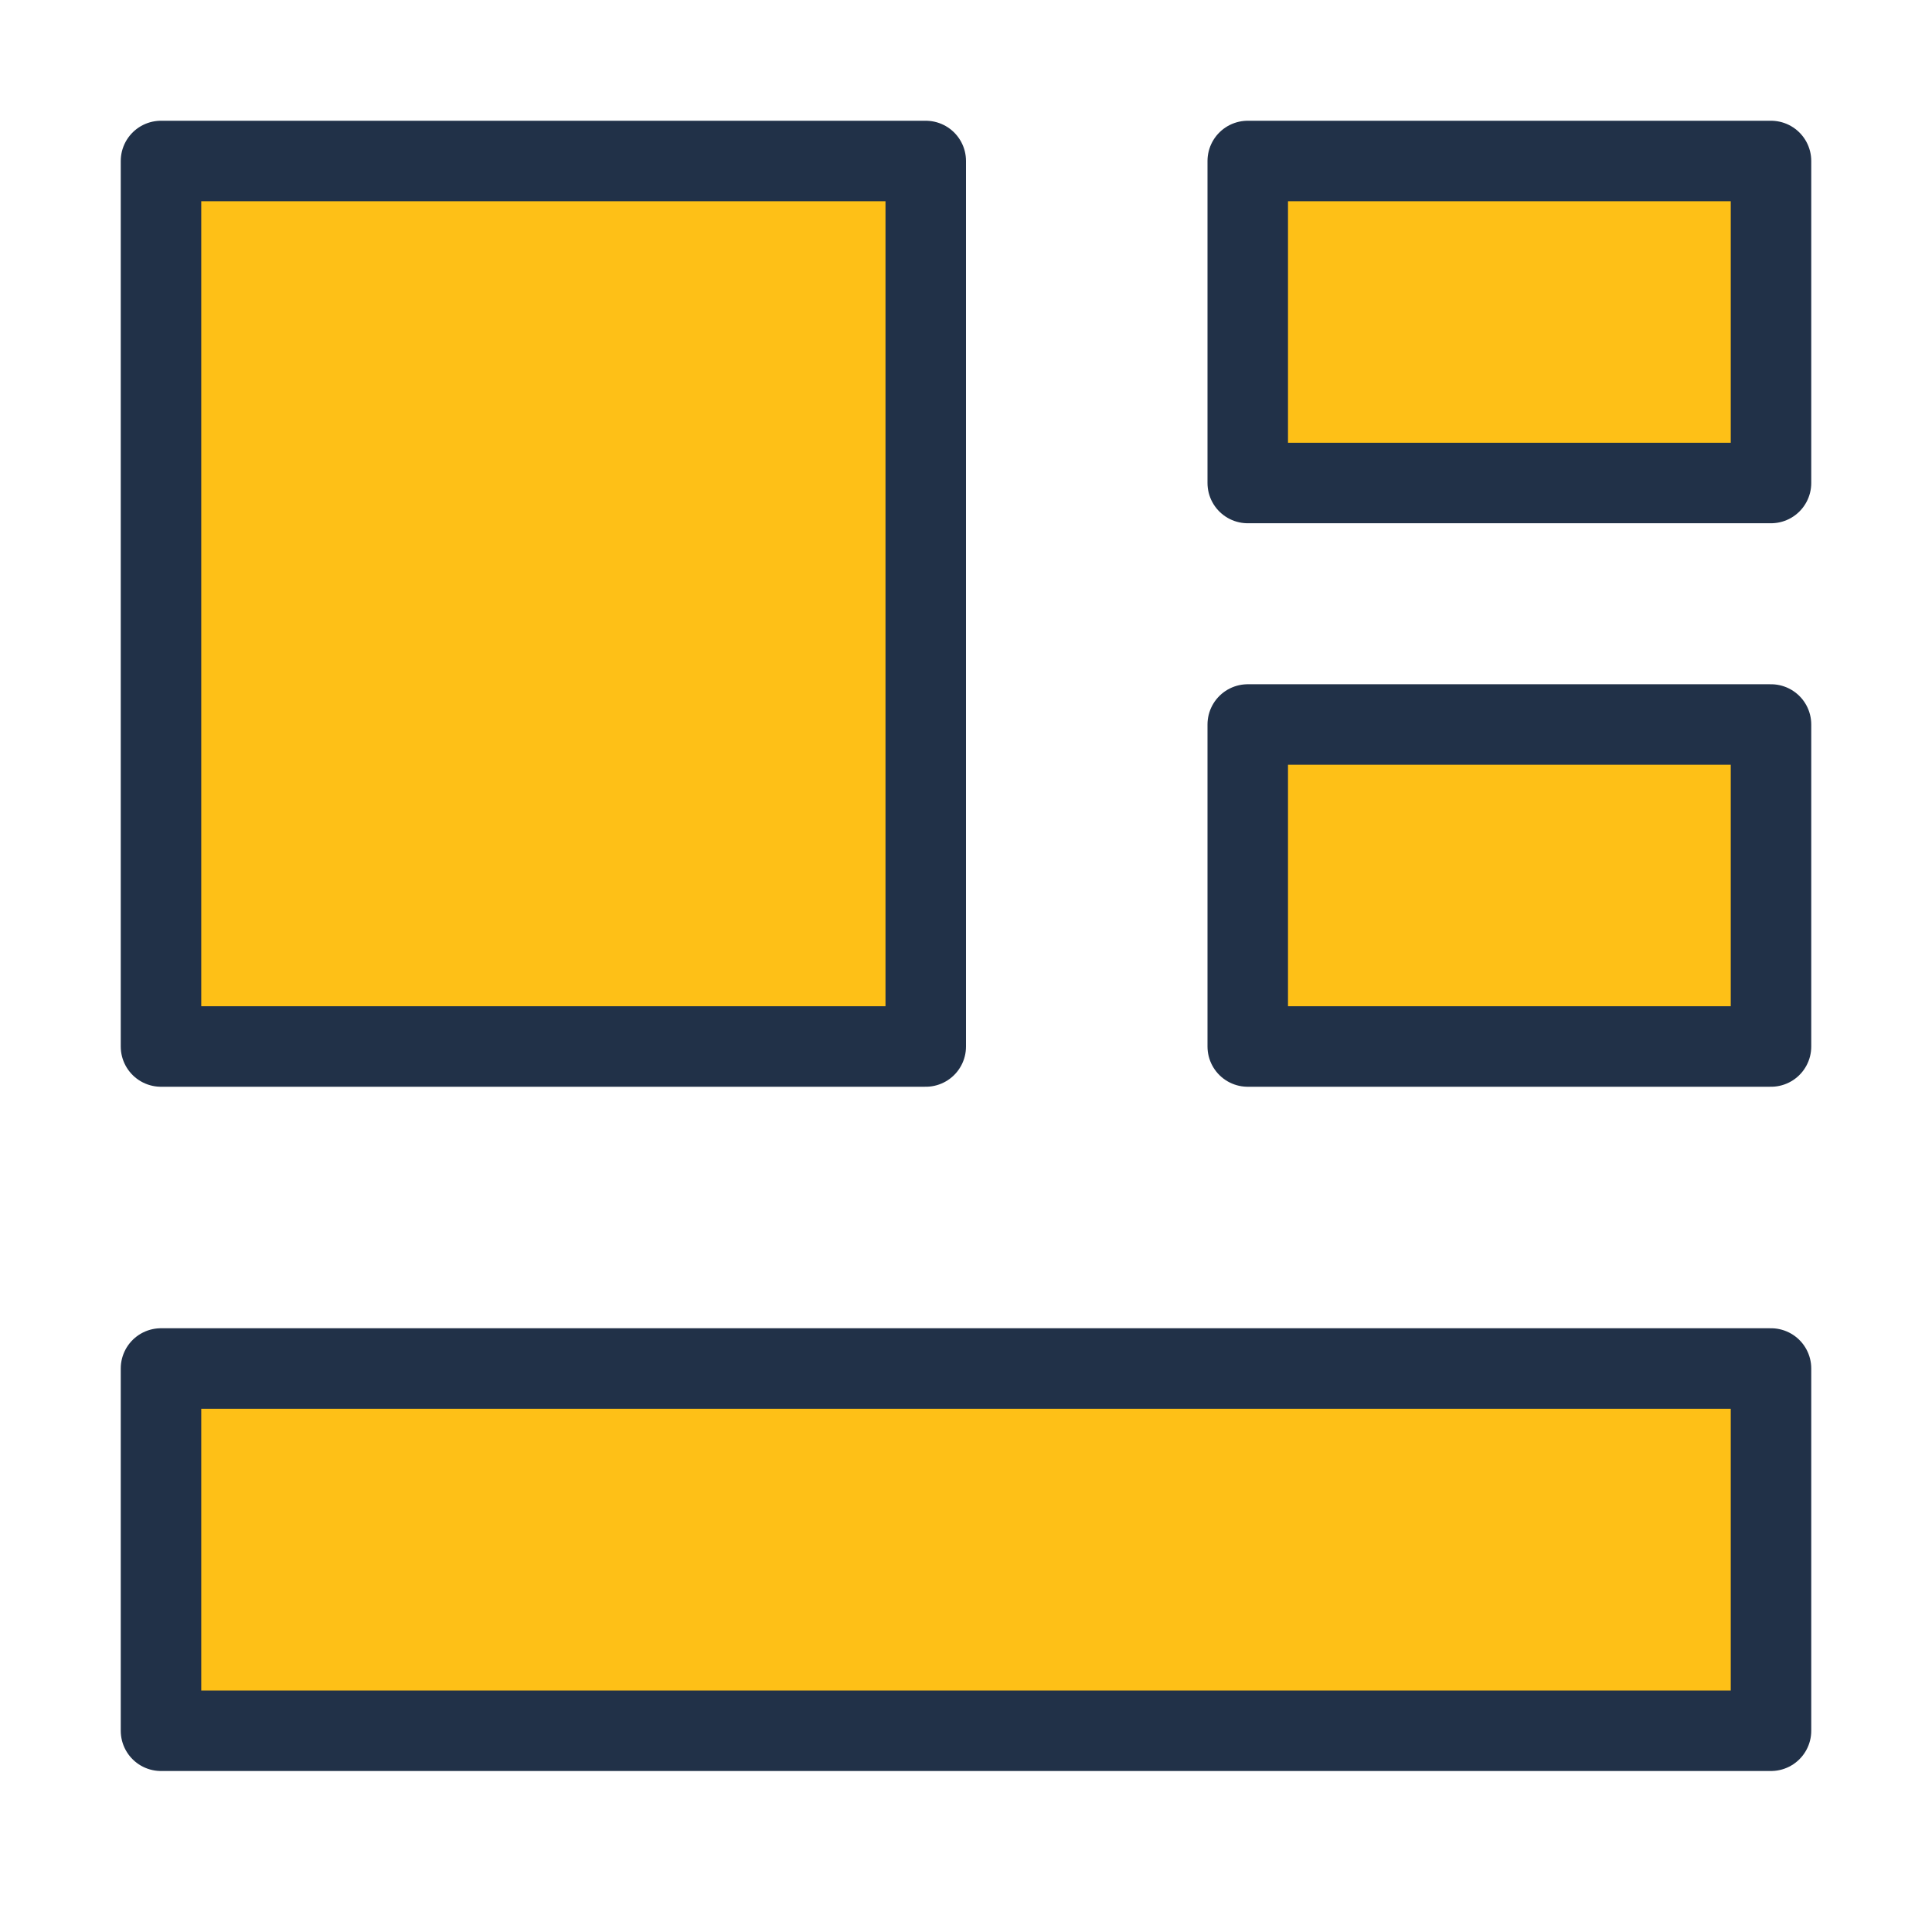 <svg xmlns="http://www.w3.org/2000/svg" width="96" height="96" viewBox="0 0 48 48"><g fill="#FEC017" stroke="#213148" stroke-linejoin="round" stroke-width="2"><path d="M23 4H4V26H23V4Z"></path><path d="M44 34H4V43H44V34Z"></path><path d="M44 4H31V12H44V4Z"></path><path d="M44 18H31V26H44V18Z"></path></g></svg>